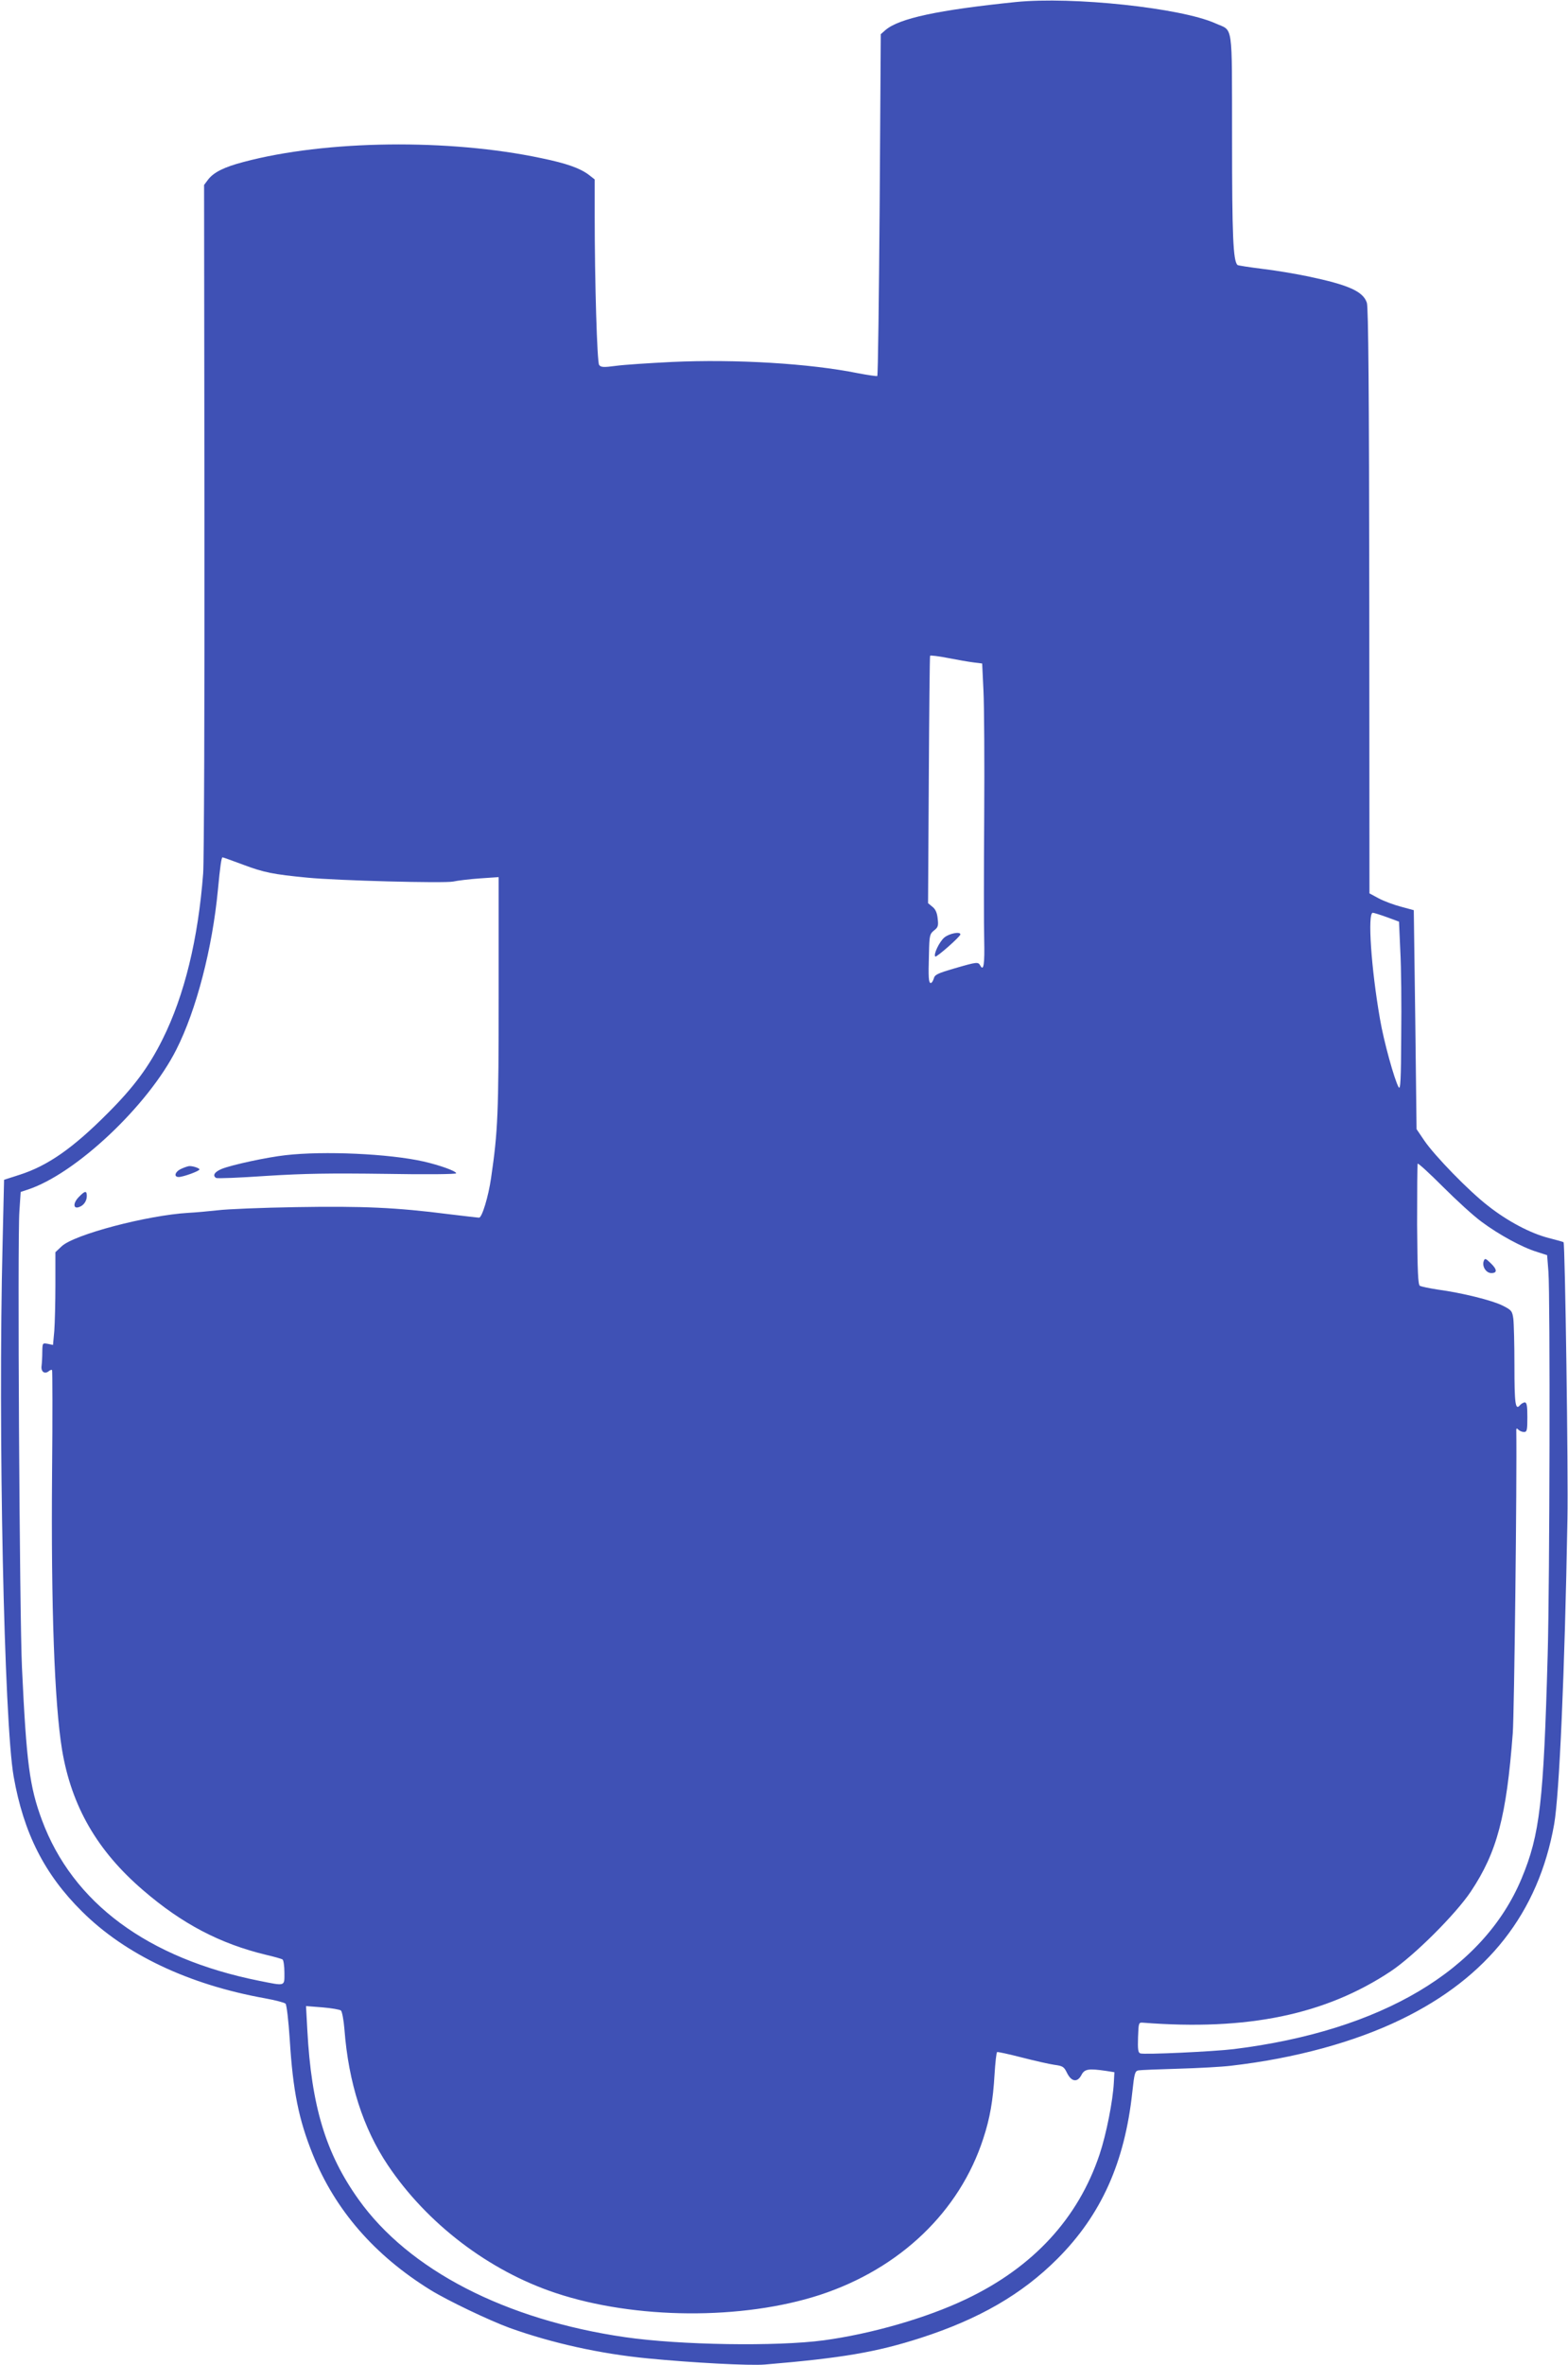 <?xml version="1.0" standalone="no"?>
<!DOCTYPE svg PUBLIC "-//W3C//DTD SVG 20010904//EN"
 "http://www.w3.org/TR/2001/REC-SVG-20010904/DTD/svg10.dtd">
<svg version="1.0" xmlns="http://www.w3.org/2000/svg"
 width="849pt" height="1280pt" viewBox="0 0 849 1280"
 preserveAspectRatio="xMidYMid meet">
<g transform="translate(0,1280) scale(0.1,-0.1)"
fill="#3f51b5" stroke="none">
<path d="M5500 12789 c-419 -43 -632 -88 -706 -152 l-25 -22 -6 -923 c-4 -508
-9 -925 -13 -927 -4 -2 -51 5 -104 15 -263 53 -662 77 -1008 61 -123 -6 -259
-15 -303 -21 -67 -9 -82 -8 -91 5 -11 15 -24 446 -24 811 l0 193 -32 25 c-48
36 -121 62 -257 90 -500 106 -1165 98 -1610 -20 -108 -28 -165 -57 -195 -97
l-21 -28 2 -1802 c1 -1008 -2 -1856 -7 -1924 -27 -354 -101 -660 -220 -898
-73 -147 -154 -257 -296 -399 -189 -190 -325 -285 -478 -334 l-84 -27 -8 -345
c-25 -1013 8 -2592 60 -2885 54 -306 167 -529 370 -730 234 -233 578 -396 991
-470 55 -10 105 -23 111 -29 6 -6 16 -89 23 -196 17 -275 48 -431 125 -621
121 -300 334 -545 636 -732 94 -58 318 -165 430 -206 229 -82 489 -140 749
-165 236 -23 552 -40 632 -33 418 35 605 67 844 144 316 102 548 236 740 428
237 237 365 521 406 903 11 101 14 113 33 117 12 2 109 6 216 9 107 3 236 10
285 16 347 40 668 128 920 250 471 228 745 578 830 1057 28 160 57 812 72
1653 5 245 -13 1488 -21 1497 -2 2 -38 12 -81 23 -98 25 -223 91 -328 174
-104 80 -290 272 -345 353 l-42 62 -7 593 -8 592 -70 19 c-38 10 -92 30 -120
45 l-50 27 -1 1581 c-1 1140 -5 1591 -13 1615 -20 62 -99 97 -318 143 -67 14
-179 33 -249 41 -71 9 -131 18 -134 21 -23 24 -29 154 -29 685 -1 642 8 578
-91 623 -185 83 -772 146 -1080 115z m-229 -3574 l47 -6 7 -147 c4 -81 6 -388
4 -682 -2 -294 -2 -594 0 -666 3 -132 -3 -173 -21 -140 -12 21 -16 21 -140
-15 -92 -27 -107 -34 -112 -55 -4 -13 -11 -24 -16 -24 -12 0 -14 27 -10 160 2
97 4 105 27 124 22 17 25 25 20 65 -3 31 -12 51 -29 64 l-23 19 4 667 c2 366
5 669 7 672 2 3 45 -2 96 -12 51 -10 114 -21 139 -24z m-3954 -1095 c112 -42
161 -52 348 -70 164 -16 740 -31 789 -21 22 5 87 13 144 17 l102 7 0 -639 c0
-642 -4 -736 -41 -989 -14 -99 -49 -215 -65 -215 -7 0 -82 9 -166 19 -281 36
-464 44 -823 38 -187 -3 -378 -11 -425 -17 -47 -5 -119 -12 -160 -14 -222 -13
-618 -117 -686 -181 l-34 -32 0 -175 c0 -96 -3 -209 -6 -251 l-7 -76 -28 6
c-29 5 -29 5 -30 -43 0 -27 -2 -62 -4 -77 -4 -31 17 -46 39 -28 7 6 15 9 18 6
2 -3 3 -251 0 -552 -6 -734 13 -1252 54 -1503 51 -305 190 -547 440 -761 210
-181 416 -289 666 -349 43 -10 82 -21 88 -25 5 -3 10 -35 10 -71 0 -76 8 -73
-138 -44 -603 121 -1009 422 -1175 870 -67 180 -84 311 -108 825 -13 274 -25
2319 -14 2469 l7 105 36 12 c260 84 654 455 807 759 108 213 195 548 225 865
12 127 19 175 25 175 3 0 53 -18 112 -40z m6193 -284 l65 -24 7 -158 c5 -88 7
-294 5 -459 -1 -239 -4 -296 -14 -279 -23 40 -81 250 -101 369 -48 274 -68
575 -39 575 6 0 41 -11 77 -24z m513 -1649 c91 -68 219 -138 298 -162 l56 -18
7 -90 c10 -140 7 -1680 -4 -2072 -22 -797 -42 -974 -141 -1211 -207 -497 -760
-825 -1559 -924 -107 -13 -487 -31 -506 -23 -12 4 -14 23 -12 87 3 80 3 81 28
79 564 -44 986 43 1340 278 125 83 352 309 434 432 142 213 193 407 227 857 8
103 23 1376 19 1640 0 11 3 11 12 2 7 -7 20 -12 30 -12 16 0 18 10 18 80 0 61
-3 80 -14 80 -7 0 -19 -7 -26 -15 -25 -30 -30 7 -30 216 0 113 -3 227 -6 252
-6 42 -10 47 -58 71 -55 28 -219 69 -353 87 -45 7 -87 16 -95 20 -10 7 -13 74
-15 331 0 178 1 326 3 330 3 4 64 -52 137 -125 73 -73 167 -159 210 -190z
m-6177 -4268 c6 -5 15 -51 19 -102 22 -289 101 -535 235 -735 212 -316 547
-572 909 -692 429 -143 1011 -147 1431 -10 433 142 756 451 884 846 36 109 53
207 61 347 4 64 10 119 14 121 3 2 63 -11 133 -29 70 -18 149 -36 177 -40 45
-6 52 -10 68 -43 24 -49 56 -54 78 -13 17 34 39 37 135 23 l44 -7 -3 -55 c-5
-100 -41 -281 -77 -389 -116 -347 -360 -612 -725 -785 -212 -101 -510 -187
-769 -222 -254 -34 -778 -26 -1075 17 -649 94 -1172 364 -1444 746 -177 248
-255 505 -277 917 l-7 129 89 -7 c49 -4 94 -12 100 -17z"/>
<path d="M5113 7726 c-27 -23 -60 -92 -49 -103 6 -6 136 108 136 120 0 17 -61
5 -87 -17z"/>
<path d="M1546 6548 c-100 -11 -290 -52 -345 -74 -39 -16 -52 -36 -31 -49 6
-4 128 1 273 11 208 13 341 15 645 11 221 -4 382 -2 382 3 0 12 -89 44 -177
64 -186 42 -540 58 -747 34z"/>
<path d="M983 6475 c-35 -15 -45 -45 -15 -45 23 0 112 32 112 41 0 7 -36 19
-55 18 -5 0 -25 -6 -42 -14z"/>
<path d="M426 6321 c-31 -32 -30 -65 1 -54 26 8 43 33 43 60 0 31 -10 29 -44
-6z"/>
<path d="M8034 5976 c-11 -29 12 -66 41 -66 33 0 32 20 -5 55 -26 25 -30 26
-36 11z"/>
</g>
</svg>
